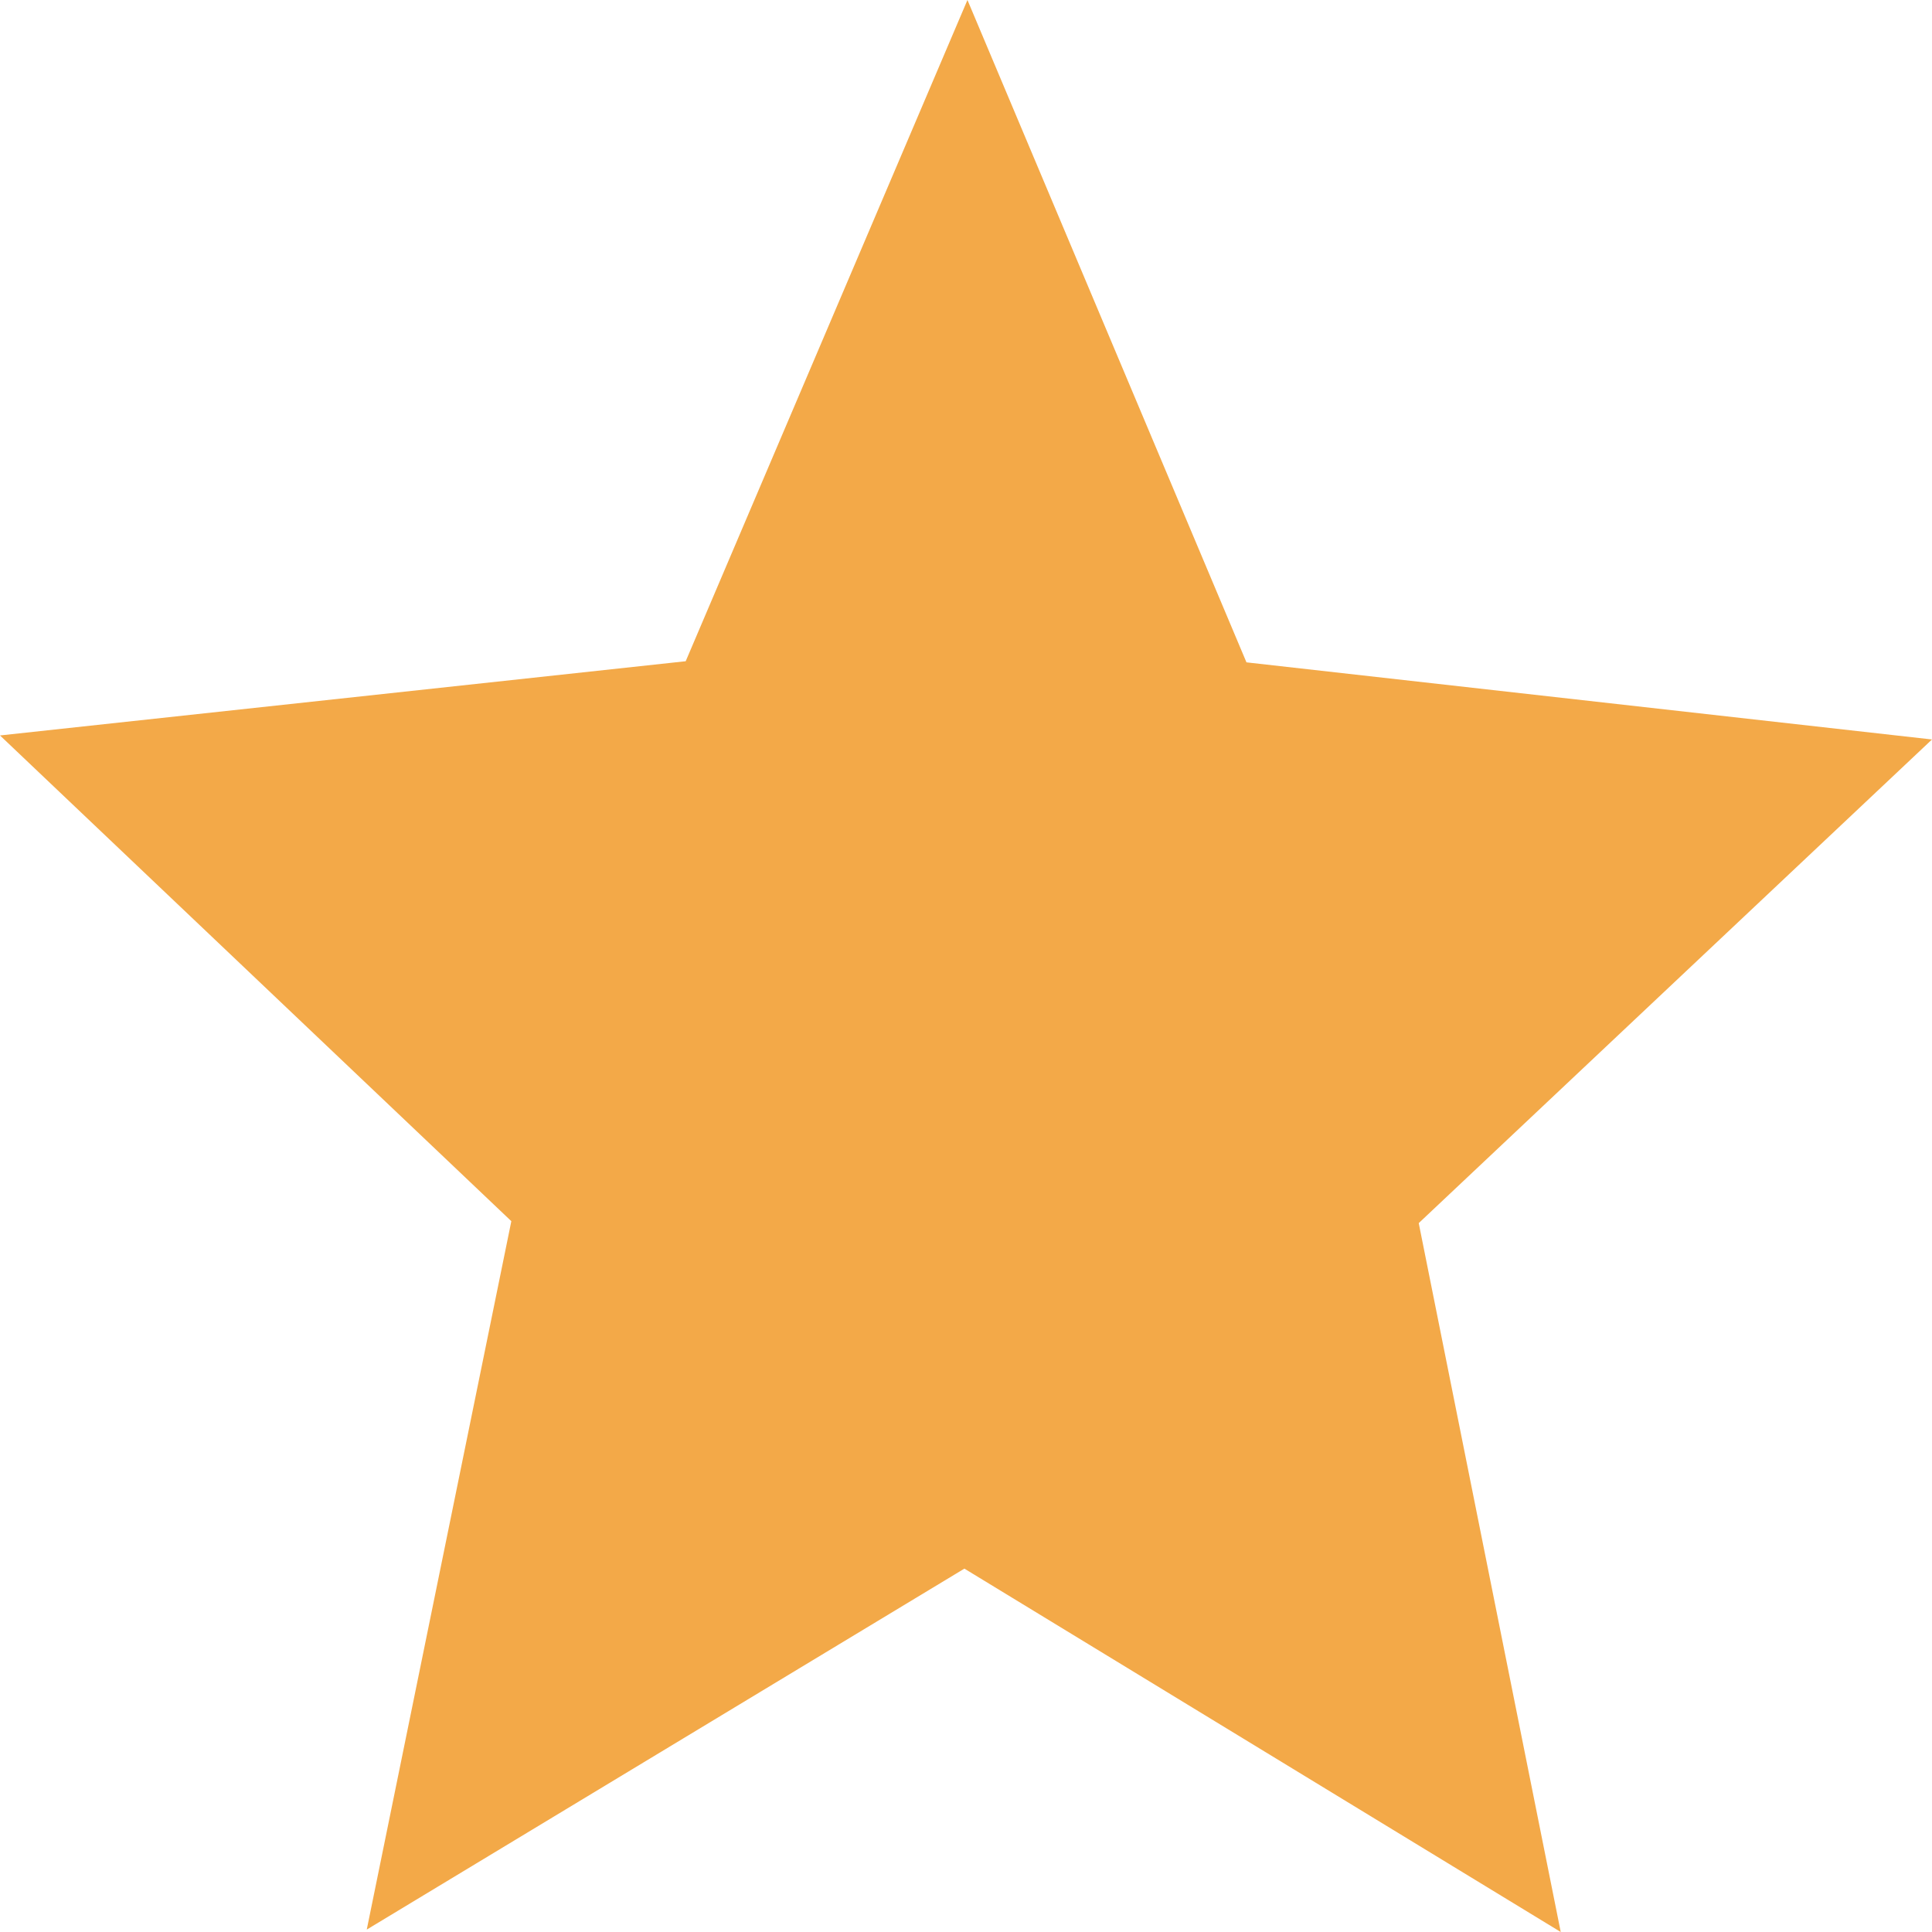 <svg width="12" height="12" viewBox="0 0 12 12" fill="none" xmlns="http://www.w3.org/2000/svg">
<g id="star">
<path id="Mask" fill-rule="evenodd" clip-rule="evenodd" d="M6.009 0L7.742 4.114L12 4.593L8.812 7.597L9.694 12L5.99 9.743L2.278 11.985L3.176 7.585L0 4.568L4.259 4.107L6.009 0Z" fill="#F3A948"/>
</g>
</svg>
